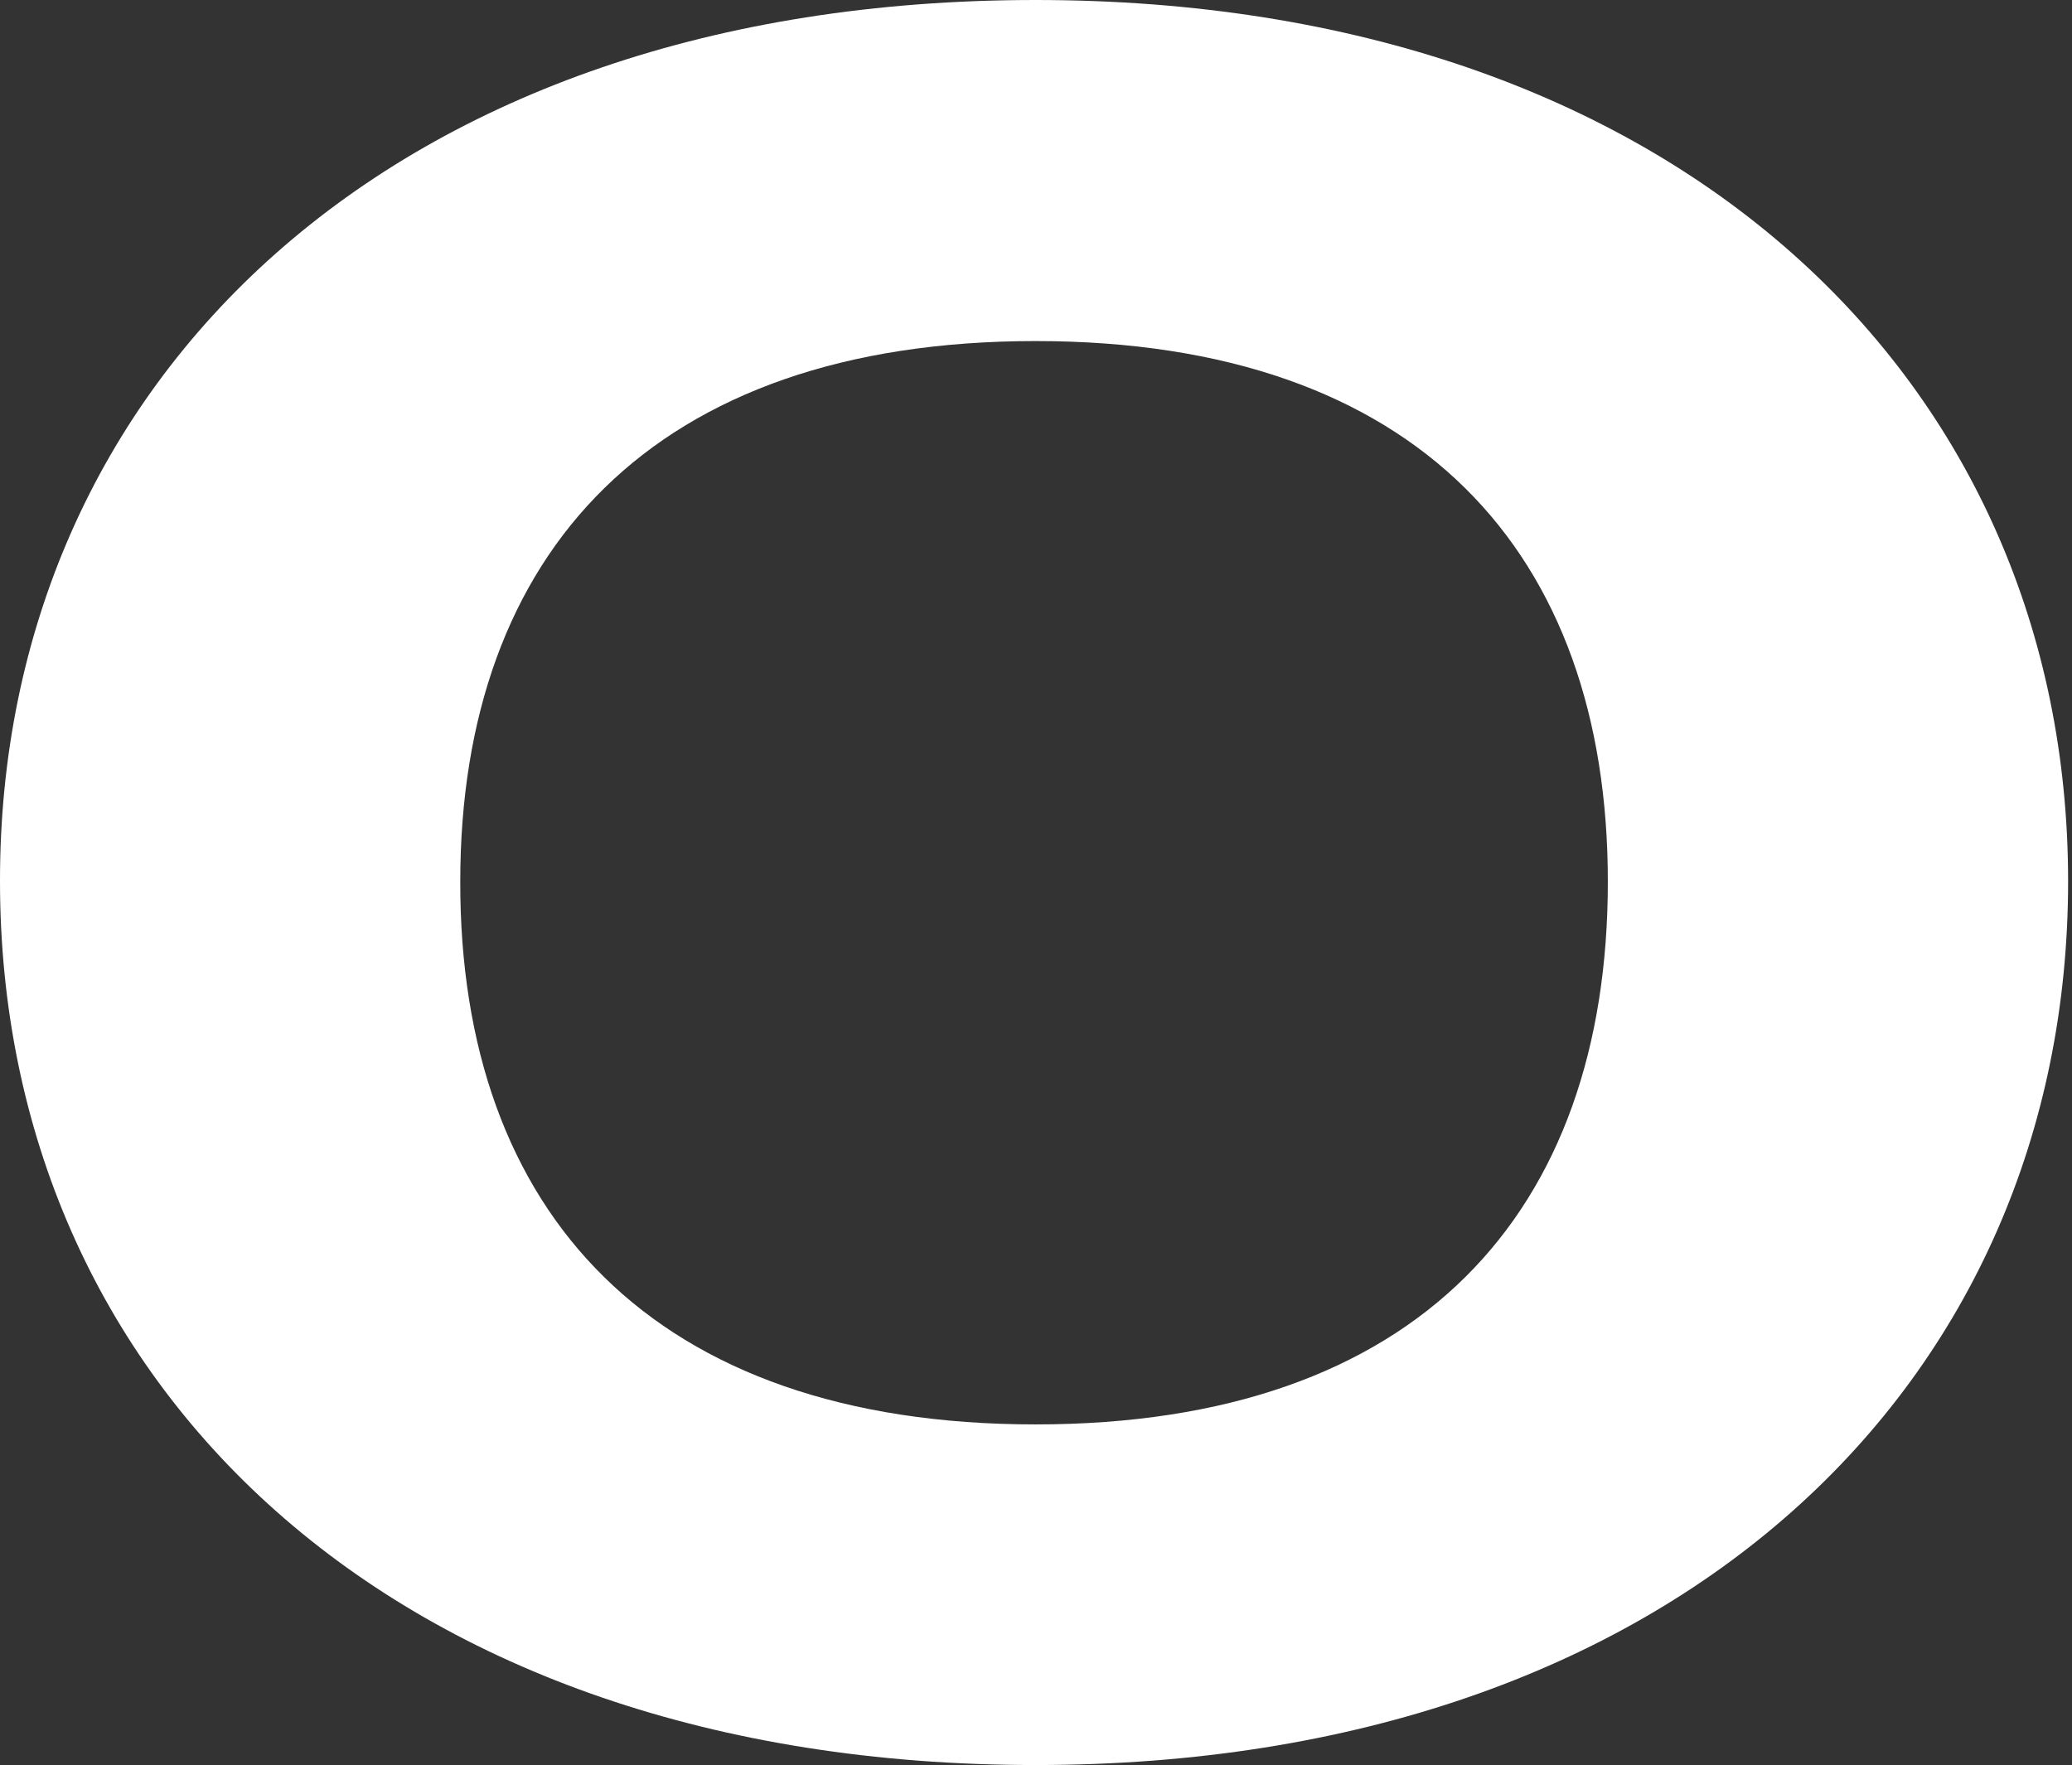 <?xml version="1.0" encoding="UTF-8"?> <svg xmlns="http://www.w3.org/2000/svg" width="223" height="190" viewBox="0 0 223 190" fill="none"><rect x="0" y="0" width="223" height="190" fill="#333333" stroke="none"/> <path d="M111.455 0C180.475 0 222.581 41.14 222.581 94.86C222.581 148.86 180.475 190 111.455 190C42.105 190 5.38942e-05 148.86 5.38942e-05 94.86C-0.055 41.14 42.05 0 111.455 0ZM111.455 153.333C152.625 153.333 173.045 130.549 173.045 94.907C173.045 59.544 152.625 36.714 111.455 36.714C70.286 36.714 49.536 59.497 49.536 94.907C49.481 130.503 70.231 153.333 111.455 153.333Z" fill="white"></path> </svg> 